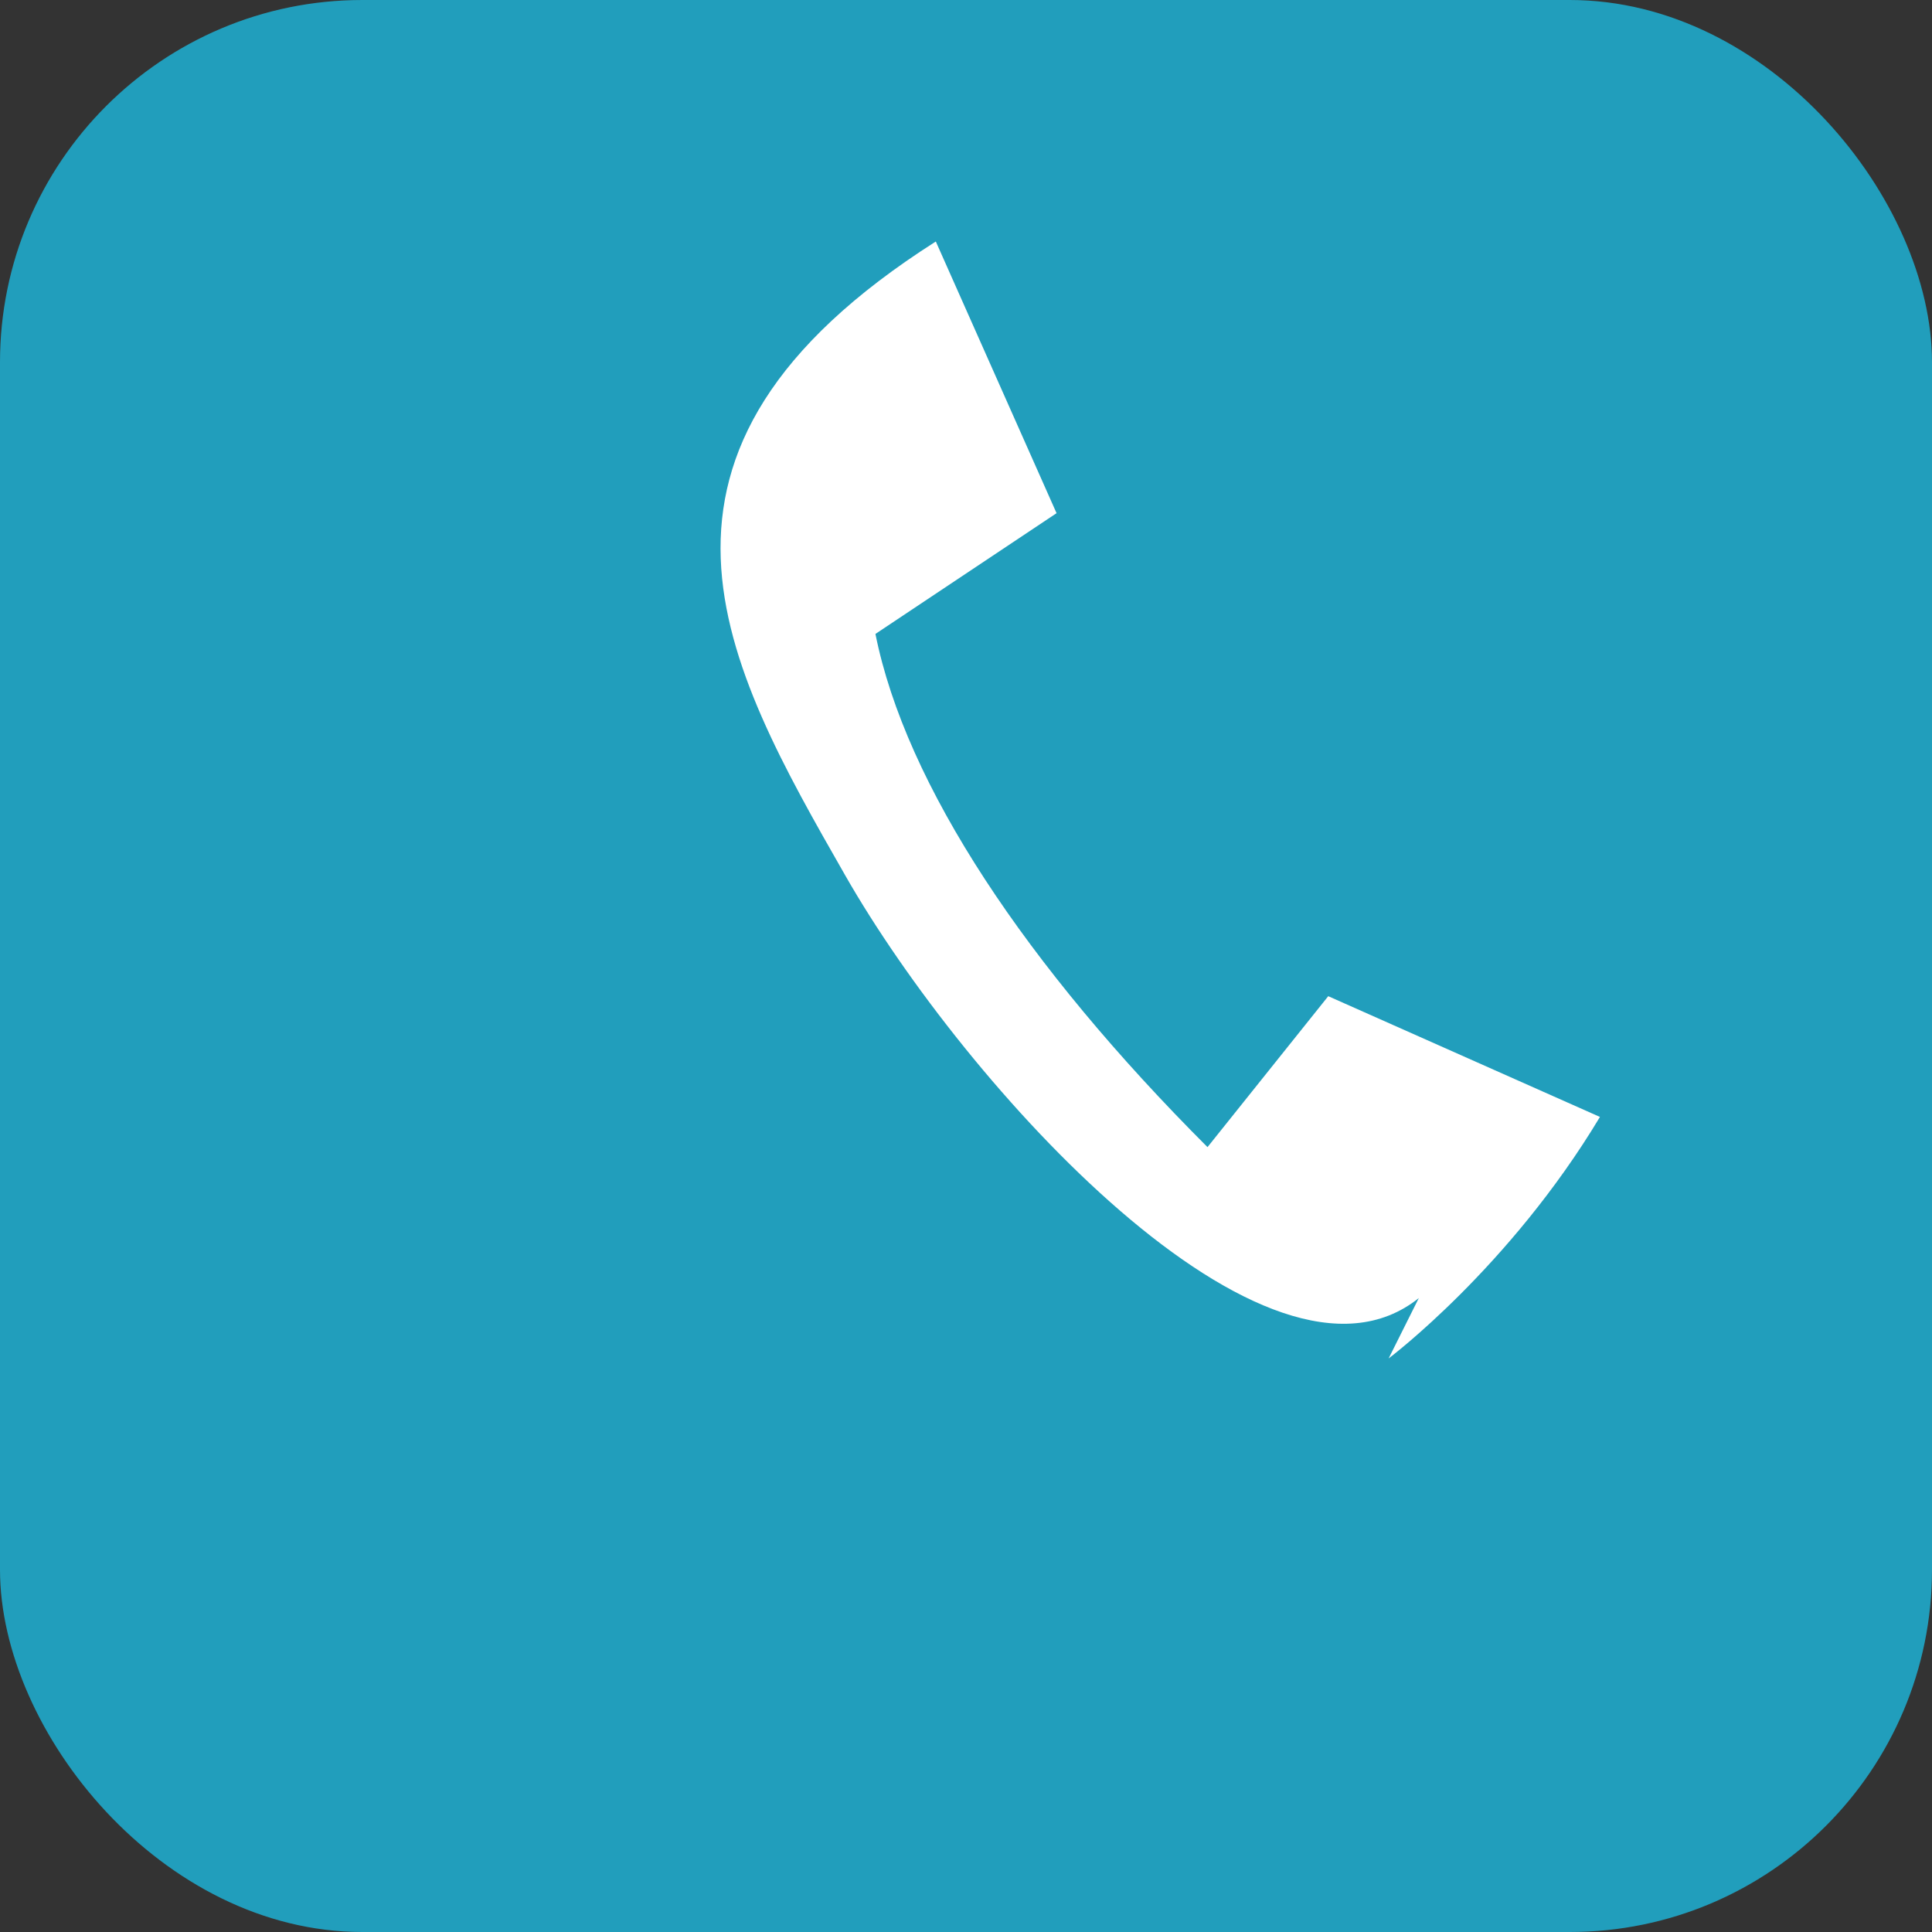 <?xml version="1.0" encoding="UTF-8"?>
<svg xmlns="http://www.w3.org/2000/svg" width="32" height="32" viewBox="0 0 32 32"><rect x="0" y="0" width="32" height="32" fill="#333333" stroke="none"/><rect width="32" height="32" rx="6" fill="#219EBC"/><path d="M23.5 21.5c-2.5 2-7.5-3.5-9.5-7s-4-7 1.5-10.5l2 4.5-3 2c.5 2.5 2.5 5.5 5.5 8.5l2-2.5 4.5 2c-1.5 2.5-3.5 4-3.5 4z" fill="#FFF"/></svg>